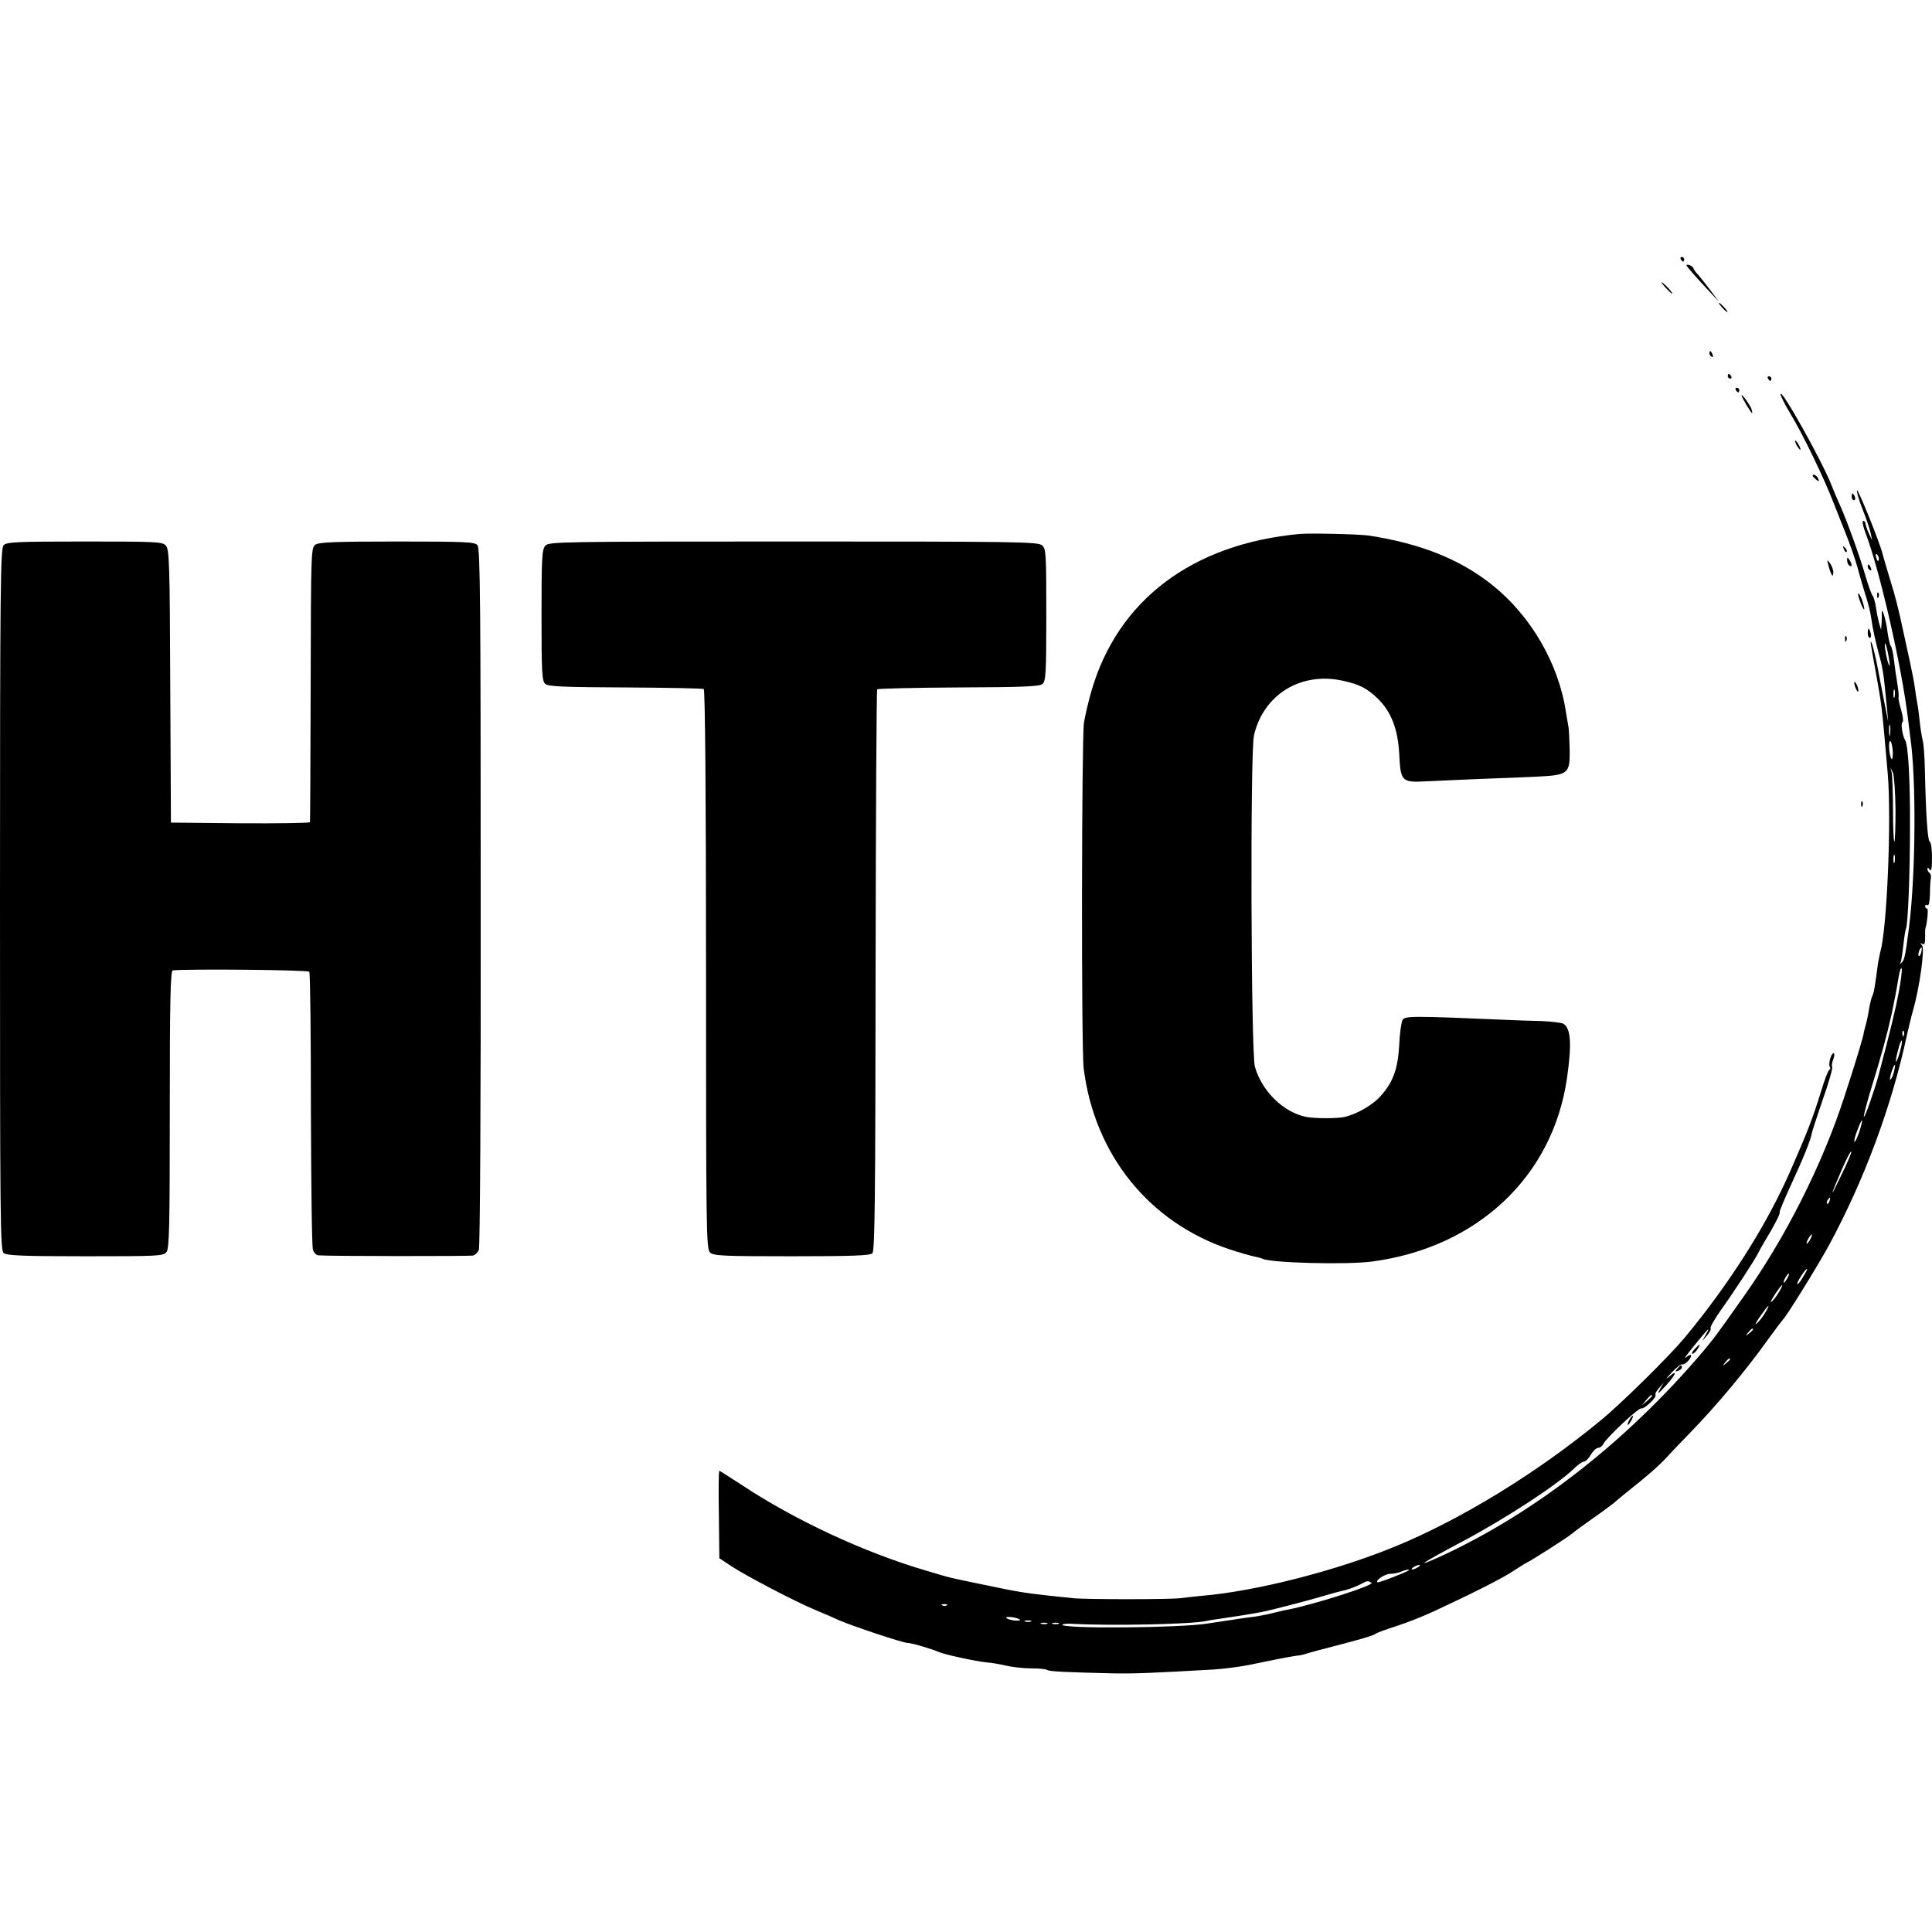 <?xml version="1.0" standalone="no"?>
<!DOCTYPE svg PUBLIC "-//W3C//DTD SVG 20010904//EN"
 "http://www.w3.org/TR/2001/REC-SVG-20010904/DTD/svg10.dtd">
<svg version="1.0" xmlns="http://www.w3.org/2000/svg"
 width="842pt" height="842pt" viewBox="0 0 842 842"
 preserveAspectRatio="xMidYMid meet">
<g transform="translate(0,842) scale(0.1,-0.1)"
fill="#000000" stroke="none">
<path d="M7325 7290 c3 -5 8 -10 11 -10 2 0 4 5 4 10 0 6 -5 10 -11 10 -5 0
-7 -4 -4 -10z"/>
<path d="M7350 7264 c0 -5 36 -46 104 -119 l38 -40 -34 45 c-18 24 -43 56 -55
70 -13 13 -23 28 -23 31 0 4 -7 9 -15 13 -8 3 -15 3 -15 0z"/>
<path d="M7260 7165 c13 -14 26 -25 28 -25 3 0 -5 11 -18 25 -13 14 -26 25
-28 25 -3 0 5 -11 18 -25z"/>
<path d="M7505 7080 c10 -11 20 -20 23 -20 3 0 -3 9 -13 20 -10 11 -20 20 -23
20 -3 0 3 -9 13 -20z"/>
<path d="M7450 6881 c0 -6 4 -13 10 -16 6 -3 7 1 4 9 -7 18 -14 21 -14 7z"/>
<path d="M7530 6780 c0 -5 5 -10 11 -10 5 0 7 5 4 10 -3 6 -8 10 -11 10 -2 0
-4 -4 -4 -10z"/>
<path d="M7705 6770 c3 -5 8 -10 11 -10 2 0 4 5 4 10 0 6 -5 10 -11 10 -5 0
-7 -4 -4 -10z"/>
<path d="M7565 6720 c3 -5 8 -10 11 -10 2 0 4 5 4 10 0 6 -5 10 -11 10 -5 0
-7 -4 -4 -10z"/>
<path d="M7760 6702 c0 -7 19 -46 43 -85 56 -93 149 -285 193 -401 20 -50 39
-100 44 -111 22 -54 50 -135 60 -175 7 -25 20 -71 30 -103 11 -32 22 -77 25
-100 6 -46 19 -104 40 -182 8 -27 16 -79 19 -115 4 -36 8 -85 11 -110 l4 -45
-10 50 c-6 28 -19 100 -31 160 -11 61 -25 119 -30 130 -9 21 -8 10 13 -102 33
-186 28 -148 56 -463 17 -198 -3 -685 -33 -781 -2 -10 -6 -30 -9 -45 -14 -106
-18 -131 -25 -144 -4 -8 -10 -33 -14 -55 -3 -22 -10 -55 -15 -73 -5 -18 -9
-33 -9 -35 2 -5 -37 -134 -84 -277 -96 -296 -257 -614 -437 -868 -119 -169
-132 -186 -179 -242 -330 -389 -729 -701 -1137 -890 -129 -59 -94 -35 85 60
189 100 417 249 489 319 17 17 37 31 44 31 7 0 21 14 30 30 10 17 24 30 32 30
8 0 19 8 24 19 16 29 152 156 164 153 13 -4 68 48 62 58 -3 5 4 19 16 31 l20
24 -17 -30 c-13 -24 -8 -21 25 15 46 50 55 76 14 39 -16 -13 -10 -5 11 18 22
23 43 40 47 37 9 -5 39 23 39 38 0 6 -10 3 -22 -8 -12 -10 2 10 31 46 67 82
78 93 56 55 l-17 -30 21 24 c11 12 19 27 16 32 -3 4 17 40 44 78 56 78 154
228 164 251 4 8 15 29 25 45 42 69 73 128 68 132 -2 2 20 55 48 116 53 114 88
200 92 227 1 8 23 75 48 148 26 73 44 137 41 142 -3 4 -1 20 5 34 5 14 6 26 1
26 -11 0 -24 -48 -16 -60 3 -4 2 -10 -2 -12 -5 -1 -21 -43 -36 -93 -39 -125
-59 -176 -133 -345 -103 -237 -267 -495 -462 -730 -64 -77 -273 -284 -362
-357 -275 -228 -610 -434 -900 -553 -255 -105 -605 -195 -844 -215 -33 -3 -74
-8 -91 -10 -40 -6 -420 -6 -470 0 -22 2 -65 7 -95 10 -111 12 -148 18 -285 47
-166 34 -148 30 -259 63 -269 79 -573 220 -809 377 -49 32 -90 58 -92 58 -3 0
-4 -86 -2 -191 l2 -190 50 -33 c66 -44 283 -157 365 -191 36 -15 83 -35 106
-46 57 -25 278 -99 299 -99 17 0 106 -26 140 -41 27 -11 162 -40 205 -44 19
-1 58 -8 85 -14 28 -7 77 -12 109 -12 33 0 64 -3 70 -7 10 -7 85 -10 296 -15
86 -1 151 1 429 17 45 3 117 12 160 21 90 19 166 34 201 39 14 1 32 5 40 8 8
3 35 10 60 17 164 42 234 62 244 70 6 5 47 20 91 34 44 14 118 43 165 65 172
80 296 143 340 172 25 16 51 33 59 37 29 14 187 115 206 132 11 10 52 39 90
66 39 27 79 57 90 66 11 10 40 34 65 54 73 57 131 108 164 144 17 19 63 67
101 106 116 119 244 273 335 400 36 50 68 92 71 95 13 10 149 230 199 321 154
285 274 606 341 919 7 30 18 78 26 105 29 101 52 269 40 284 -9 12 -9 13 1 7
9 -5 12 3 12 28 0 20 0 37 1 39 8 24 14 87 8 87 -5 0 -9 5 -9 11 0 5 5 7 10 4
6 -4 10 14 11 47 0 29 2 61 4 70 2 10 -1 20 -6 24 -5 3 -9 11 -9 17 0 7 4 6
10 -3 7 -11 10 5 10 52 0 36 -4 68 -10 70 -9 3 -17 120 -21 313 -1 54 -5 113
-10 130 -4 16 -10 55 -13 85 -3 30 -8 66 -11 80 -3 14 -7 43 -10 65 -3 22 -12
69 -20 105 -8 36 -24 110 -36 165 -11 55 -33 141 -49 190 -15 50 -31 103 -35
119 -10 46 -109 290 -112 279 -2 -6 9 -44 25 -84 16 -41 32 -87 35 -104 l6
-30 -14 30 c-8 17 -14 36 -15 43 0 6 -4 12 -10 12 -5 0 -1 -24 10 -52 62 -162
158 -583 185 -808 4 -30 8 -66 10 -80 27 -183 24 -600 -5 -830 -16 -125 -20
-144 -32 -155 -7 -7 -9 -7 -5 0 3 6 8 39 12 75 4 36 9 68 11 71 9 15 18 234
18 444 1 212 -8 357 -21 379 -12 19 -20 75 -12 78 5 2 3 25 -5 52 -8 27 -13
52 -12 55 2 3 0 31 -5 61 -5 30 -12 78 -15 105 -3 28 -9 55 -14 60 -4 6 -10
33 -14 61 -6 54 -27 119 -25 79 1 -11 0 -31 -1 -45 l-2 -25 -8 27 c-4 15 -11
46 -14 69 -3 23 -10 47 -15 53 -5 6 -19 45 -31 86 -25 87 -83 246 -111 308
-11 24 -27 62 -36 85 -42 108 -223 430 -223 399z m428 -723 c-3 -8 -7 -3 -11
10 -4 17 -3 21 5 13 5 -5 8 -16 6 -23z m45 -434 c4 -26 4 -33 -2 -20 -5 11
-11 40 -15 65 -7 54 8 16 17 -45z m24 -162 c-3 -10 -5 -4 -5 12 0 17 2 24 5
18 2 -7 2 -21 0 -30z m-20 -165 c-2 -13 -4 -5 -4 17 -1 22 1 32 4 23 2 -10 2
-28 0 -40z m12 -70 c1 -23 -1 -39 -5 -36 -10 11 -16 78 -6 78 4 0 9 -19 11
-42z m12 -255 c0 -74 -2 -138 -5 -141 -3 -3 -6 57 -6 134 0 76 -3 150 -5 164
l-6 25 11 -23 c5 -13 10 -85 11 -159z m-4 -230 c-3 -10 -5 -4 -5 12 0 17 2 24
5 18 2 -7 2 -21 0 -30z m116 -393 c-3 -12 -8 -19 -11 -16 -5 6 5 36 12 36 2 0
2 -9 -1 -20z m-98 -175 c-13 -70 -37 -170 -89 -365 -18 -65 -58 -181 -63 -177
-2 3 15 70 40 149 36 117 63 216 82 303 13 62 19 93 30 160 5 28 11 42 13 33
2 -10 -4 -56 -13 -103z m22 -187 c-3 -8 -6 -5 -6 6 -1 11 2 17 5 13 3 -3 4
-12 1 -19z m-17 -73 c-7 -25 -15 -44 -17 -42 -2 3 2 25 9 50 6 26 14 44 16 42
3 -2 -1 -25 -8 -50z m-25 -82 c-3 -16 -10 -32 -15 -37 -5 -5 -4 7 2 27 13 43
23 50 13 10z m-152 -266 c-9 -26 -18 -45 -21 -43 -3 3 3 26 13 51 22 60 28 54
8 -8z m-78 -188 c-52 -109 -52 -101 2 24 21 48 39 83 41 78 2 -5 -18 -51 -43
-102z m-52 -114 c-3 -9 -8 -14 -10 -11 -3 3 -2 9 2 15 9 16 15 13 8 -4z m-83
-165 c-6 -11 -13 -20 -16 -20 -2 0 0 9 6 20 6 11 13 20 16 20 2 0 0 -9 -6 -20z
m-32 -165 c-11 -20 -23 -34 -25 -31 -5 5 35 66 42 66 3 0 -5 -16 -17 -35z
m-68 -5 c-6 -11 -13 -20 -16 -20 -2 0 0 9 6 20 6 11 13 20 16 20 2 0 0 -9 -6
-20z m-37 -61 c-10 -17 -24 -36 -32 -42 -8 -7 -2 7 14 31 32 49 45 57 18 11z
m-60 -90 c-10 -17 -26 -38 -37 -47 -10 -9 -4 4 15 31 37 53 49 62 22 16z m-53
-73 c0 -2 -8 -10 -17 -17 -16 -13 -17 -12 -4 4 13 16 21 21 21 13z m-100 -130
c0 -2 -8 -10 -17 -17 -16 -13 -17 -12 -4 4 13 16 21 21 21 13z m-340 -159 c0
-2 -10 -12 -22 -23 l-23 -19 19 23 c18 21 26 27 26 19z m-1020 -747 c-8 -5
-19 -10 -25 -10 -5 0 -3 5 5 10 8 5 20 10 25 10 6 0 3 -5 -5 -10z m-41 -14
c-9 -8 -133 -56 -136 -52 -9 9 31 36 55 37 15 0 36 4 47 9 21 9 41 13 34 6z
m-162 -54 c16 -10 -248 -94 -364 -117 -10 -1 -36 -8 -58 -13 -22 -6 -62 -14
-90 -18 -27 -3 -57 -8 -67 -9 -9 -2 -38 -6 -65 -10 -26 -4 -59 -9 -73 -11
-121 -19 -630 -23 -630 -5 0 4 21 6 48 4 160 -9 509 -2 577 12 11 3 38 7 60
10 50 7 152 23 185 30 37 7 207 51 270 70 30 9 66 19 80 22 26 5 63 19 90 34
19 10 22 10 37 1z m-1850 -98 c-3 -3 -12 -4 -19 -1 -8 3 -5 6 6 6 11 1 17 -2
13 -5z m318 -63 c2 -4 -9 -5 -26 -3 -16 2 -31 7 -34 11 -2 4 9 5 26 3 16 -2
31 -7 34 -11z m48 -8 c-7 -2 -19 -2 -25 0 -7 3 -2 5 12 5 14 0 19 -2 13 -5z
m70 -10 c-7 -2 -19 -2 -25 0 -7 3 -2 5 12 5 14 0 19 -2 13 -5z m50 0 c-7 -2
-19 -2 -25 0 -7 3 -2 5 12 5 14 0 19 -2 13 -5z"/>
<path d="M7590 6697 c0 -8 41 -77 46 -77 2 0 0 8 -3 18 -7 19 -43 68 -43 59z"/>
<path d="M7830 6480 c6 -11 13 -20 16 -20 2 0 0 9 -6 20 -6 11 -13 20 -16 20
-2 0 0 -9 6 -20z"/>
<path d="M7900 6346 c0 -2 7 -9 15 -16 13 -11 14 -10 9 4 -5 14 -24 23 -24 12z"/>
<path d="M8070 6255 c0 -8 4 -15 10 -15 5 0 7 7 4 15 -4 8 -8 15 -10 15 -2 0
-4 -7 -4 -15z"/>
<path d="M5665 6093 c-469 -43 -795 -289 -909 -687 -13 -44 -27 -106 -32 -136
-10 -70 -12 -1424 -1 -1507 47 -375 285 -671 636 -788 43 -14 91 -28 107 -31
15 -3 30 -7 34 -9 30 -19 368 -28 480 -13 458 61 787 370 849 798 22 152 17
221 -17 239 -9 4 -51 9 -92 11 -41 1 -109 3 -150 5 -419 18 -448 18 -458 -1
-5 -11 -12 -60 -14 -109 -6 -105 -27 -162 -82 -223 -35 -39 -104 -78 -156 -90
-33 -7 -127 -7 -166 0 -99 19 -194 111 -225 219 -17 60 -21 1370 -4 1444 41
178 205 279 388 238 73 -16 105 -33 152 -78 58 -57 87 -132 93 -239 6 -123 10
-127 121 -121 47 2 149 7 226 10 77 3 190 7 250 10 141 7 147 13 146 116 -1
41 -3 85 -5 99 -3 14 -7 43 -11 64 -31 213 -153 422 -322 557 -141 112 -311
180 -538 215 -43 6 -251 11 -300 7z"/>
<path d="M16 6044 c-14 -14 -16 -168 -16 -1543 0 -1406 1 -1530 16 -1542 14
-11 84 -14 356 -14 325 0 340 1 354 19 12 17 14 118 14 623 0 475 3 603 13
604 71 7 590 2 595 -6 4 -5 7 -275 7 -600 1 -324 4 -600 9 -612 4 -13 15 -24
24 -24 46 -4 659 -4 673 -1 9 2 21 13 26 25 5 13 9 630 8 1538 0 1267 -2 1519
-14 1533 -12 14 -50 16 -350 16 -275 0 -341 -3 -357 -14 -18 -14 -19 -33 -20
-608 -1 -326 -2 -596 -3 -601 0 -4 -137 -6 -303 -5 l-303 3 -3 594 c-2 536 -4
596 -19 613 -15 17 -40 18 -354 18 -294 0 -340 -2 -353 -16z"/>
<path d="M2377 6042 c-15 -16 -17 -52 -17 -304 0 -253 2 -287 17 -299 13 -11
83 -14 348 -15 183 -1 337 -4 342 -7 6 -4 10 -467 10 -1222 0 -1130 1 -1217
17 -1233 15 -15 50 -17 356 -17 264 0 342 3 352 13 11 11 13 248 14 1233 1
671 4 1222 7 1225 3 3 163 7 355 8 279 1 352 4 365 15 15 12 17 46 17 301 0
265 -1 288 -18 303 -17 16 -107 17 -1084 17 -1019 0 -1066 -1 -1081 -18z"/>
<path d="M8036 6027 c3 -10 9 -15 12 -12 3 3 0 11 -7 18 -10 9 -11 8 -5 -6z"/>
<path d="M8050 5978 c0 -9 5 -20 10 -23 13 -8 13 5 0 25 -8 13 -10 13 -10 -2z"/>
<path d="M7970 5951 c11 -41 20 -51 20 -25 0 11 -7 29 -15 40 -13 17 -14 16
-5 -15z"/>
<path d="M8140 5951 c0 -6 4 -13 10 -16 6 -3 7 1 4 9 -7 18 -14 21 -14 7z"/>
<path d="M8104 5806 c16 -46 28 -59 16 -16 -5 19 -14 38 -19 43 -5 5 -4 -7 3
-27z"/>
<path d="M8181 5824 c0 -11 3 -14 6 -6 3 7 2 16 -1 19 -3 4 -6 -2 -5 -13z"/>
<path d="M8140 5660 c0 -11 4 -20 9 -20 5 0 7 9 4 20 -3 11 -7 20 -9 20 -2 0
-4 -9 -4 -20z"/>
<path d="M8041 5634 c0 -11 3 -14 6 -6 3 7 2 16 -1 19 -3 4 -6 -2 -5 -13z"/>
<path d="M8081 5445 c1 -19 18 -51 18 -35 0 8 -4 22 -9 30 -5 8 -9 11 -9 5z"/>
<path d="M8111 4914 c0 -11 3 -14 6 -6 3 7 2 16 -1 19 -3 4 -6 -2 -5 -13z"/>
<path d="M7385 2540 c-10 -11 -14 -20 -9 -20 5 0 15 9 22 20 7 11 11 20 9 20
-2 0 -12 -9 -22 -20z"/>
<path d="M7310 2455 c-11 -13 -10 -14 4 -9 9 3 16 10 16 15 0 13 -6 11 -20 -6z"/>
<path d="M7100 2230 c-6 -11 -8 -20 -6 -20 3 0 10 9 16 20 6 11 8 20 6 20 -3
0 -10 -9 -16 -20z"/>
</g>
</svg>
